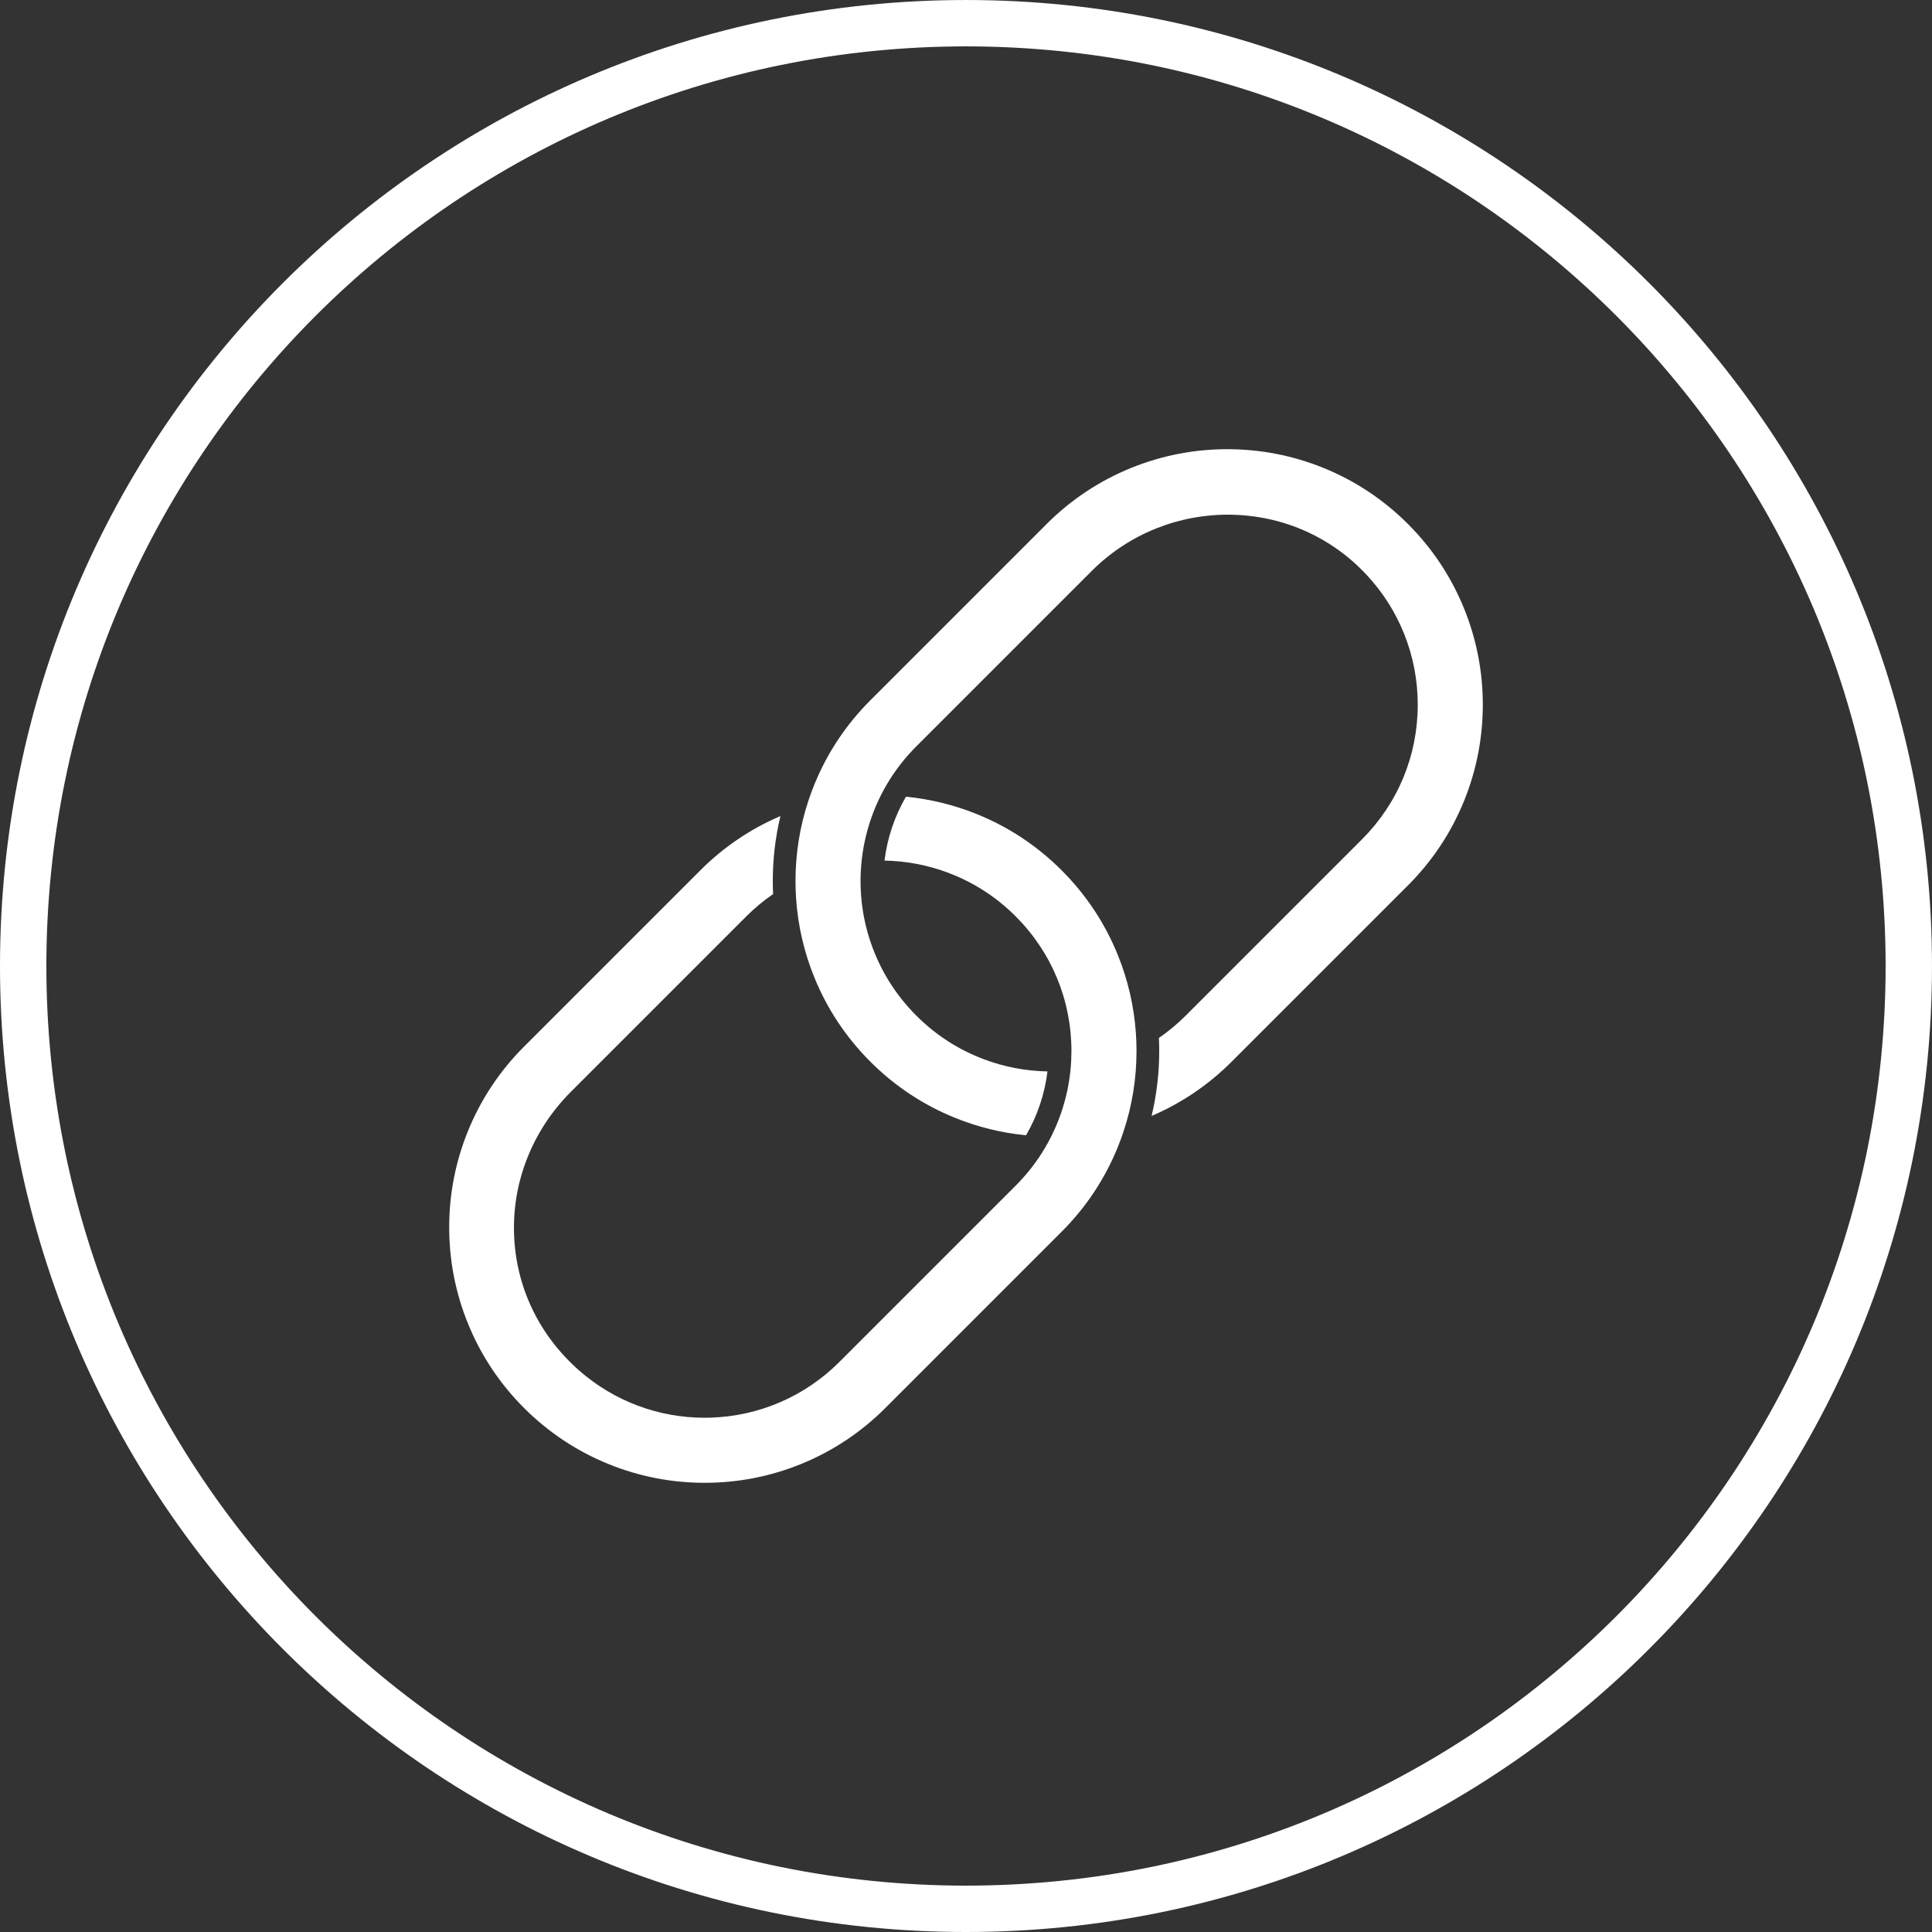 <?xml version="1.0" encoding="UTF-8" standalone="no"?><svg xmlns="http://www.w3.org/2000/svg" xmlns:xlink="http://www.w3.org/1999/xlink" fill="#ffffff" height="2000" preserveAspectRatio="xMidYMid meet" version="1" viewBox="0.0 0.0 2000.0 2000.0" width="2000" zoomAndPan="magnify"><rect x="0.0" y="0.0" width="2000.0" height="2000.0" fill="#333333" stroke="none"/><g id="change1_1"><path d="M 1515.629 630.012 C 1528.48 661.719 1535 695.199 1535 729.5 C 1535 763.809 1528.48 797.289 1515.629 829 C 1502.301 861.859 1482.762 891.309 1457.539 916.539 L 1275.039 1099.031 C 1251 1123.07 1223.121 1141.961 1192.121 1155.211 C 1197.371 1133.289 1200.02 1110.77 1200.02 1088 C 1200.02 1083.52 1199.922 1078.988 1199.711 1074.469 C 1209.578 1067.68 1218.871 1059.941 1227.398 1051.41 L 1409.898 868.91 C 1447.141 831.672 1467.648 782.16 1467.648 729.512 C 1467.648 678.98 1448.578 630.949 1413.93 594.25 C 1377.281 555.41 1327.52 533.602 1273.84 532.82 C 1247.488 532.449 1221.75 537.172 1197.32 546.871 C 1172.02 556.91 1149.371 571.828 1130 591.199 L 948.602 772.602 C 938.41 782.789 929.348 794.059 921.668 806.102 C 903.355 834.801 892.777 868.039 891.09 902.23 C 891.09 902.238 891.09 902.262 891.09 902.27 C 889.754 929.488 893.926 956.18 903.492 981.578 C 913.398 1007.891 928.574 1031.379 948.602 1051.41 C 968.629 1071.43 992.121 1086.609 1018.422 1096.512 C 1039.648 1104.5 1061.77 1108.73 1084.352 1109.121 C 1081.5 1132.449 1073.941 1155 1062.16 1175.25 C 1036.898 1172.801 1012.16 1166.711 988.508 1157.129 C 955.648 1143.809 926.195 1124.262 900.965 1099.031 C 875.746 1073.801 856.195 1044.352 842.871 1011.5 C 832.395 985.641 826.098 958.48 824.156 930.762 C 823.723 924.531 823.5 918.219 823.5 912 C 823.5 883.762 827.941 855.949 836.707 829.309 C 836.738 829.23 836.758 829.148 836.789 829.07 C 838.609 823.539 840.652 817.969 842.871 812.512 C 856.195 779.648 875.746 750.199 900.965 724.969 L 1083.461 542.469 C 1108.691 517.238 1138.141 497.691 1171 484.371 C 1202.711 471.52 1236.191 465 1270.5 465 C 1304.809 465 1338.281 471.52 1370 484.371 C 1402.852 497.691 1432.309 517.238 1457.539 542.469 C 1482.762 567.699 1502.301 597.148 1515.629 630.012" fill="inherit"/><path d="M 1175.852 1069.238 C 1176.289 1075.469 1176.512 1081.781 1176.512 1088 C 1176.512 1116.281 1172.051 1144.129 1163.262 1170.77 C 1163.262 1170.801 1163.25 1170.82 1163.238 1170.84 C 1161.43 1176.379 1159.371 1181.98 1157.129 1187.488 C 1143.801 1220.359 1124.25 1249.809 1099.031 1275.031 L 916.539 1457.531 C 891.316 1482.762 861.863 1502.301 829 1515.641 C 797.297 1528.48 763.844 1535 729.555 1535 C 729.539 1535 729.523 1535 729.508 1535 C 695.176 1535 661.699 1528.48 630.012 1515.629 C 597.156 1502.301 567.699 1482.762 542.473 1457.531 C 517.242 1432.301 497.703 1402.84 484.379 1369.988 C 471.52 1338.301 465 1304.828 465 1270.488 C 465 1236.191 471.512 1202.719 484.371 1171.012 C 497.703 1138.141 517.25 1108.691 542.473 1083.461 L 724.969 900.969 C 748.996 876.93 776.879 858.051 807.895 844.801 C 802.637 866.73 799.984 889.238 799.984 912 C 799.984 916.488 800.09 921.012 800.301 925.531 C 790.43 932.32 781.137 940.059 772.602 948.59 L 591.285 1129.91 C 571.125 1150.07 555.758 1173.461 545.594 1199.41 C 535.762 1224.531 531.242 1250.879 532.152 1277.719 C 534.016 1332.379 558.125 1382.609 600.043 1419.18 C 636.016 1450.57 681.742 1467.648 729.441 1467.648 C 731.582 1467.648 733.719 1467.609 735.859 1467.539 C 786.098 1465.93 833.348 1445.461 868.91 1409.898 L 1051.41 1227.398 C 1061.512 1217.301 1070.5 1206.141 1078.121 1194.219 C 1078.191 1194.109 1078.27 1194.012 1078.328 1193.898 C 1078.422 1193.781 1078.5 1193.641 1078.578 1193.5 C 1096.738 1164.91 1107.219 1131.82 1108.91 1097.801 C 1108.91 1097.781 1108.91 1097.762 1108.91 1097.738 C 1108.91 1097.73 1108.91 1097.73 1108.91 1097.719 C 1109.07 1094.461 1109.148 1091.191 1109.148 1088 C 1109.148 1035.352 1088.648 985.84 1051.41 948.59 C 1031.379 928.57 1007.879 913.391 981.574 903.488 C 960.344 895.488 938.23 891.27 915.656 890.879 C 918.5 867.551 926.062 845 937.844 824.75 C 963.109 827.199 987.852 833.289 1011.488 842.871 C 1044.371 856.199 1073.828 875.75 1099.031 900.969 C 1124.25 926.18 1143.801 955.629 1157.129 988.5 C 1167.609 1014.359 1173.898 1041.52 1175.852 1069.238" fill="inherit"/><path d="M 999.996 0.008 C 447.715 0.008 0 447.723 0 1000.004 C 0 1552.289 447.715 2000 999.996 2000 C 1552.289 2000 1999.992 1552.289 1999.992 1000.004 C 1999.992 447.723 1552.289 0.008 999.996 0.008 Z M 999.996 48.008 C 1064.617 48.008 1129.188 54.508 1191.906 67.344 C 1253.004 79.848 1313.113 98.508 1370.547 122.805 C 1426.941 146.656 1481.344 176.176 1532.242 210.559 C 1582.656 244.633 1630.07 283.746 1673.16 326.84 C 1716.254 369.93 1755.367 417.344 1789.43 467.773 C 1823.809 518.656 1853.344 573.059 1877.207 629.453 C 1901.492 686.887 1920.141 746.984 1932.656 808.094 C 1945.48 870.812 1951.992 935.379 1951.992 1000.004 C 1951.992 1064.621 1945.48 1129.191 1932.656 1191.914 C 1920.141 1253.012 1901.492 1313.121 1877.207 1370.551 C 1853.344 1426.953 1823.809 1481.352 1789.43 1532.242 C 1755.367 1582.66 1716.254 1630.07 1673.16 1673.172 C 1630.07 1716.262 1582.656 1755.383 1532.242 1789.441 C 1481.344 1823.82 1426.941 1853.352 1370.547 1877.211 C 1313.113 1901.5 1253.004 1920.148 1191.906 1932.66 C 1129.188 1945.488 1064.617 1952 999.996 1952 C 935.375 1952 870.805 1945.488 808.086 1932.66 C 746.984 1920.148 686.883 1901.5 629.453 1877.211 C 573.051 1853.352 518.652 1823.82 467.758 1789.441 C 417.34 1755.383 369.926 1716.262 326.832 1673.172 C 283.742 1630.07 244.621 1582.66 210.559 1532.242 C 176.176 1481.352 146.648 1426.953 122.793 1370.551 C 98.5 1313.121 79.844 1253.012 67.344 1191.914 C 54.508 1129.191 48 1064.621 48 1000.004 C 48 935.379 54.508 870.812 67.344 808.094 C 79.844 746.984 98.5 686.887 122.793 629.453 C 146.648 573.059 176.176 518.656 210.559 467.773 C 244.621 417.344 283.742 369.93 326.832 326.84 C 369.926 283.746 417.34 244.633 467.758 210.559 C 518.652 176.176 573.051 146.656 629.453 122.805 C 686.883 98.508 746.984 79.848 808.086 67.344 C 870.805 54.508 935.375 48.008 999.996 48.008" fill="inherit"/></g></svg>